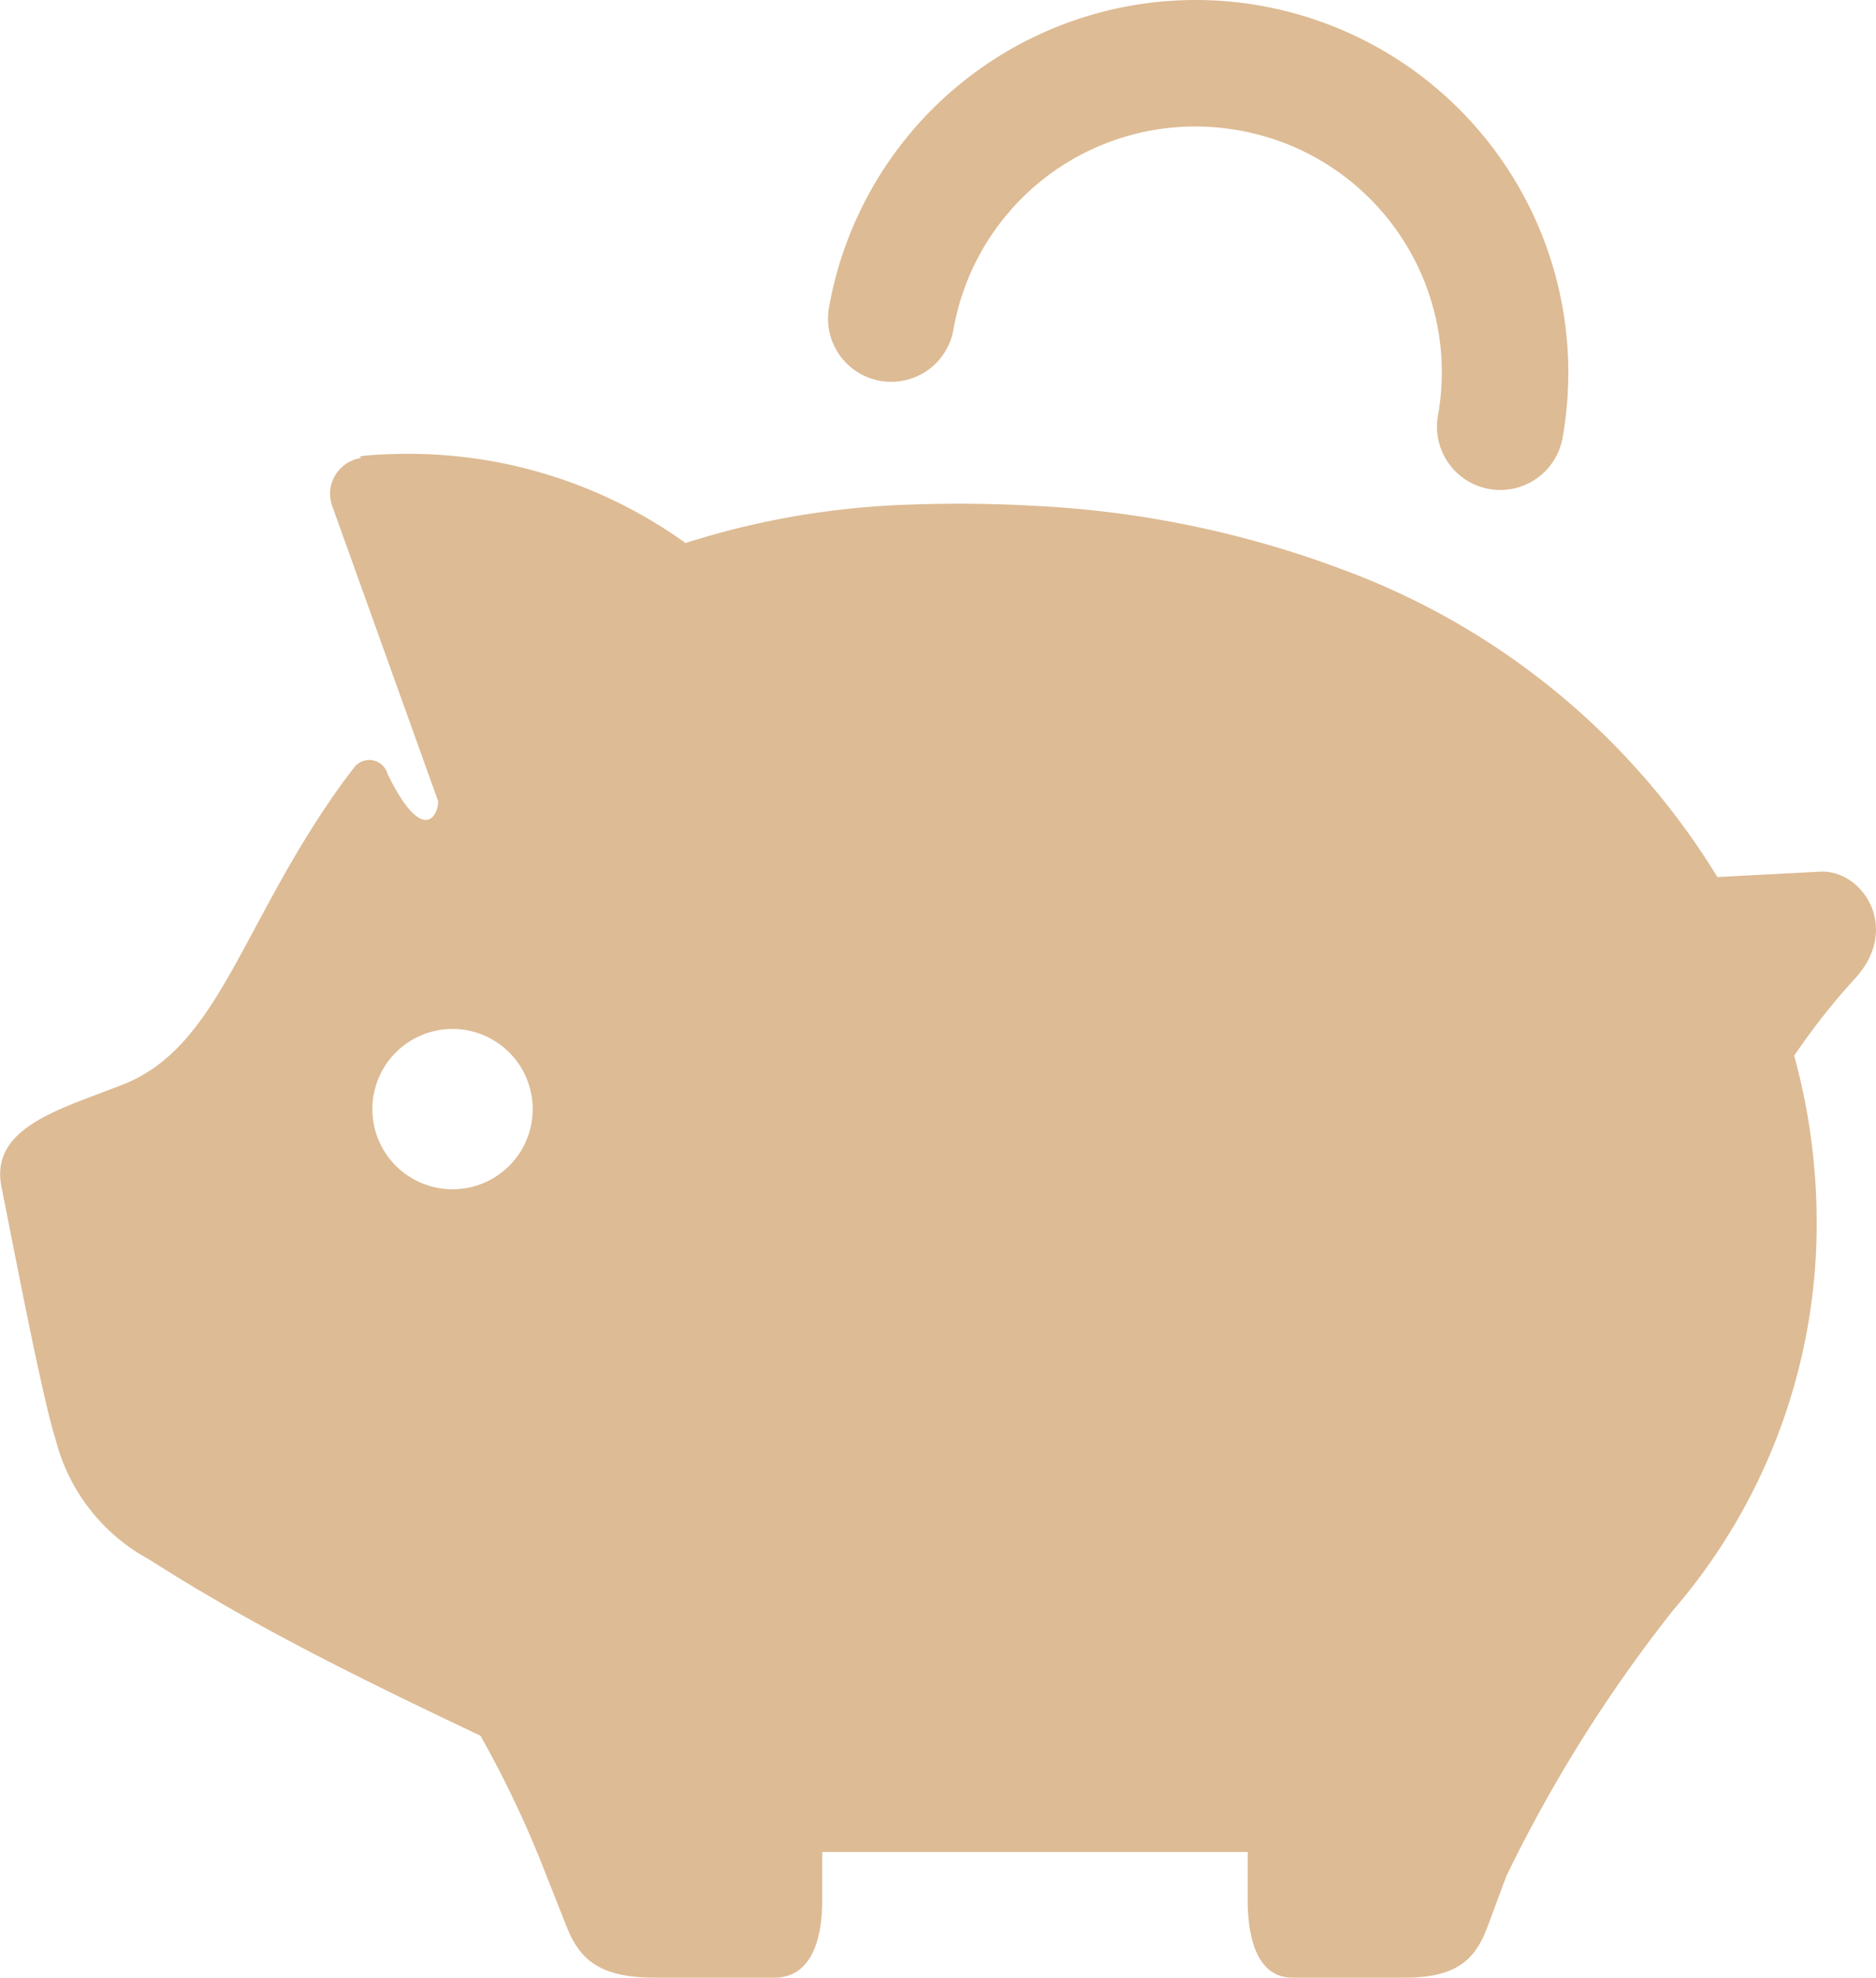 <svg xmlns="http://www.w3.org/2000/svg" width="69.318" height="73.076" viewBox="0 0 69.318 73.076">
  <g id="ブタの貯金箱_のアイコン素材" data-name="ブタの貯金箱！　のアイコン素材" transform="translate(-13.164)">
    <path id="パス_46" data-name="パス 46" d="M80.422,132.941l-3.8.2A27.3,27.3,0,0,0,62.911,121.83a37.518,37.518,0,0,0-11.6-2.409c-1.505-.085-3.071-.1-4.708-.036a30.425,30.425,0,0,0-5.609.731c-.861.194-1.693.426-2.5.682a17.549,17.549,0,0,0-10.8-3.287c-1.706.054-1.155.143-1.155.143a1.335,1.335,0,0,0-1.111,1.744l3.925,10.939c0,.624-.624,1.559-1.871-1.013a.7.7,0,0,0-1.244-.214c-.192.243-.375.488-.549.734-3.619,5.085-4.44,9.558-7.97,10.959l-.3.116c-2.215.852-4.625,1.552-4.2,3.668.39,1.951,1.521,7.879,1.991,9.3a7,7,0,0,0,3.488,4.482c.921.593,1.855,1.153,2.805,1.7v0c2.908,1.67,5.988,3.178,9.413,4.8a38.987,38.987,0,0,1,2.44,5.176c.439,1.093.763,1.954.892,2.217.444.883,1.108,1.548,3.1,1.548h4.427c1.327,0,1.771-1.327,1.771-2.877v-1.769h15.72v1.769c0,1.55.415,2.877,1.659,2.877h4.155c1.871,0,2.5-.665,2.91-1.548.123-.263.426-1.124.839-2.217h0a53.36,53.36,0,0,1,6.16-9.817,21.845,21.845,0,0,0,5.3-14.447,23.282,23.282,0,0,0-.83-6.039,25.038,25.038,0,0,1,2.27-2.877C83.408,135,81.969,132.865,80.422,132.941ZM29.885,144.678a2.962,2.962,0,1,1,2.962-2.959A2.961,2.961,0,0,1,29.885,144.678Z" transform="translate(0 -100.733)" fill="#ddbb94"/>
    <path id="パス_47" data-name="パス 47" d="M229.427,14.072a2.334,2.334,0,0,0,2.71-1.891h0a9.07,9.07,0,0,1,10.537-7.364l.007,0a9.076,9.076,0,0,1,7.359,10.542,2.338,2.338,0,1,0,4.605.816A13.767,13.767,0,0,0,243.5.214l.007,0a13.761,13.761,0,0,0-15.967,11.146A2.336,2.336,0,0,0,229.427,14.072Z" transform="translate(-183.744 0)" fill="#ddbb94"/>
  </g>
</svg>
